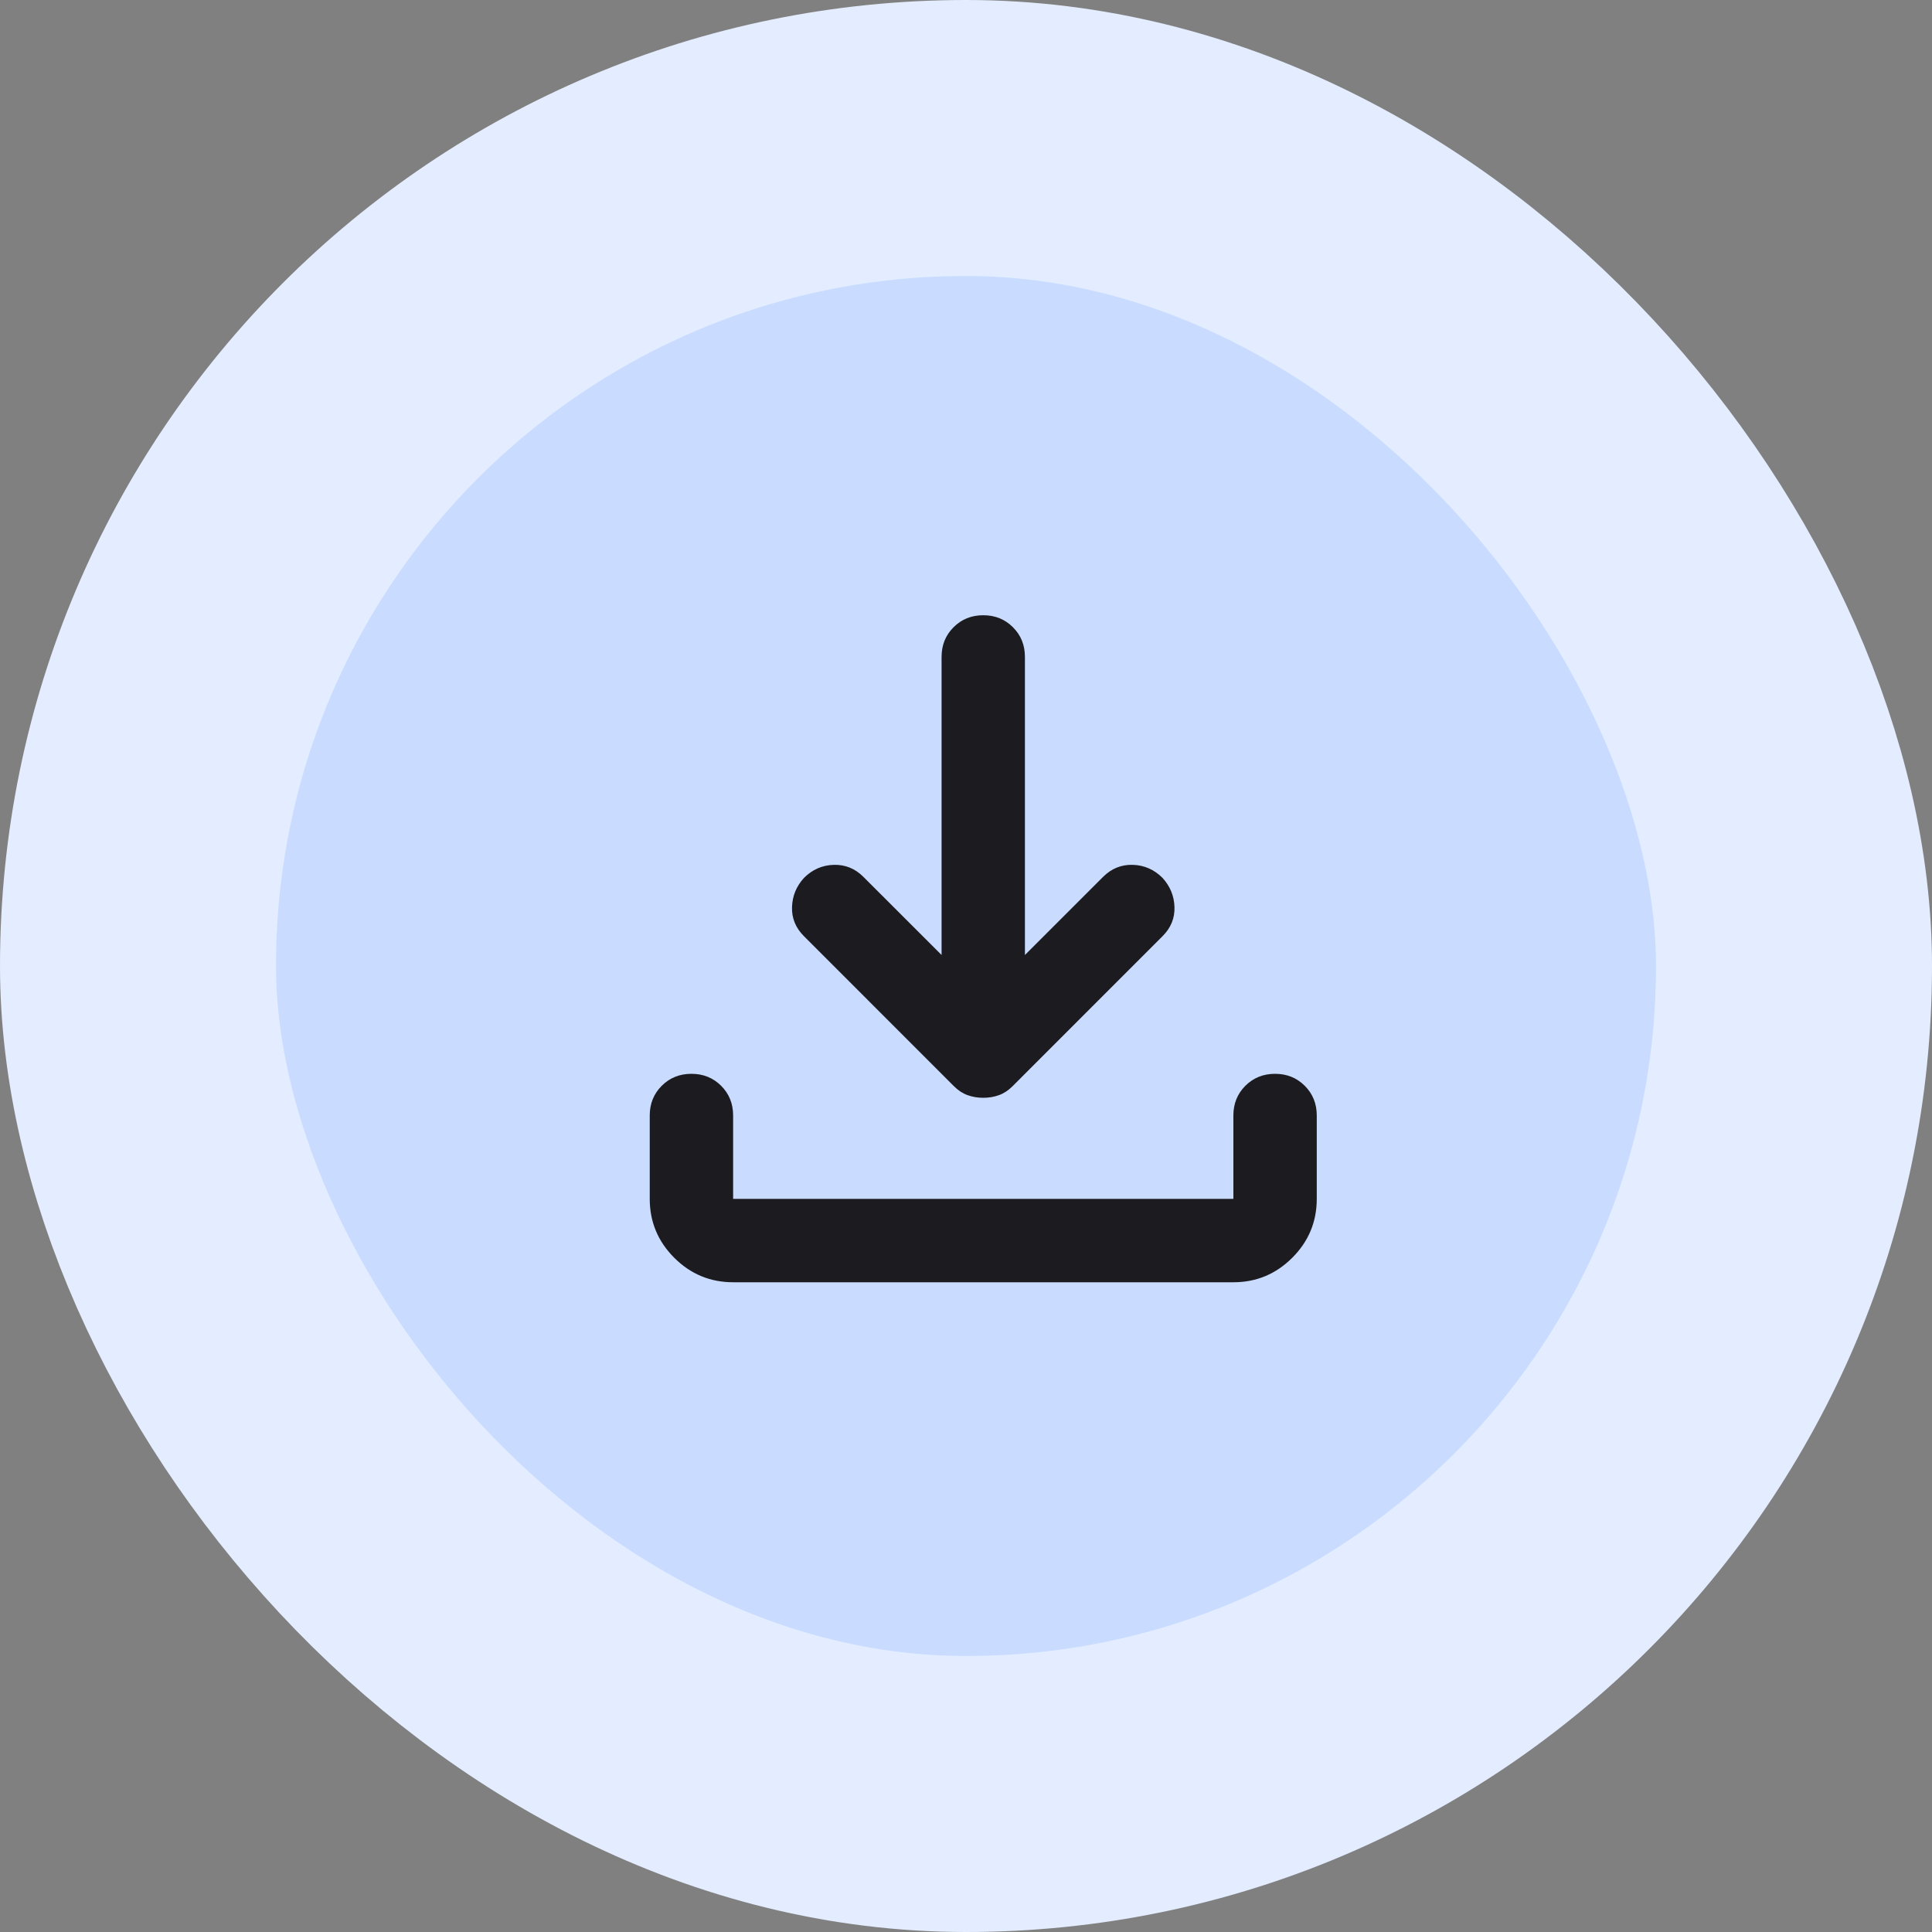 <svg width="56" height="56" viewBox="0 0 56 56" fill="none" xmlns="http://www.w3.org/2000/svg">
<rect x="0" y="0" width="56" height="56" fill="#808080" stroke="none"/>
<rect x="4" y="4" width="48" height="48" rx="24" fill="#C9DCFF"/>
<rect x="4" y="4" width="48" height="48" rx="24" stroke="#E3EDFF" stroke-width="8"/>
<mask id="mask0_166_341" style="mask-type:alpha" maskUnits="userSpaceOnUse" x="14" y="13" width="29" height="29">
<rect x="14" y="13" width="29" height="29" fill="#D9D9D9"/>
</mask>
<g mask="url(#mask0_166_341)">
<path d="M28.5 31.82C28.339 31.82 28.188 31.795 28.047 31.744C27.906 31.694 27.775 31.608 27.654 31.488L23.304 27.137C23.062 26.896 22.947 26.614 22.957 26.292C22.967 25.97 23.083 25.688 23.304 25.446C23.546 25.204 23.833 25.078 24.165 25.068C24.497 25.058 24.784 25.174 25.026 25.416L27.292 27.681V19.042C27.292 18.699 27.407 18.412 27.639 18.181C27.871 17.949 28.158 17.833 28.5 17.833C28.842 17.833 29.129 17.949 29.361 18.181C29.593 18.412 29.708 18.699 29.708 19.042V27.681L31.974 25.416C32.216 25.174 32.503 25.058 32.835 25.068C33.167 25.078 33.454 25.204 33.696 25.446C33.917 25.688 34.033 25.97 34.043 26.292C34.053 26.614 33.938 26.896 33.696 27.137L29.346 31.488C29.225 31.608 29.094 31.694 28.953 31.744C28.812 31.795 28.661 31.82 28.5 31.82ZM21.25 37.167C20.585 37.167 20.017 36.93 19.543 36.457C19.07 35.983 18.833 35.415 18.833 34.75V32.333C18.833 31.991 18.949 31.704 19.181 31.472C19.412 31.241 19.699 31.125 20.042 31.125C20.384 31.125 20.671 31.241 20.903 31.472C21.134 31.704 21.25 31.991 21.25 32.333V34.75H35.75V32.333C35.75 31.991 35.866 31.704 36.097 31.472C36.329 31.241 36.616 31.125 36.958 31.125C37.301 31.125 37.588 31.241 37.819 31.472C38.051 31.704 38.167 31.991 38.167 32.333V34.75C38.167 35.415 37.93 35.983 37.457 36.457C36.983 36.93 36.415 37.167 35.75 37.167H21.25Z" fill="#1C1B1F"/>
</g>
</svg>
